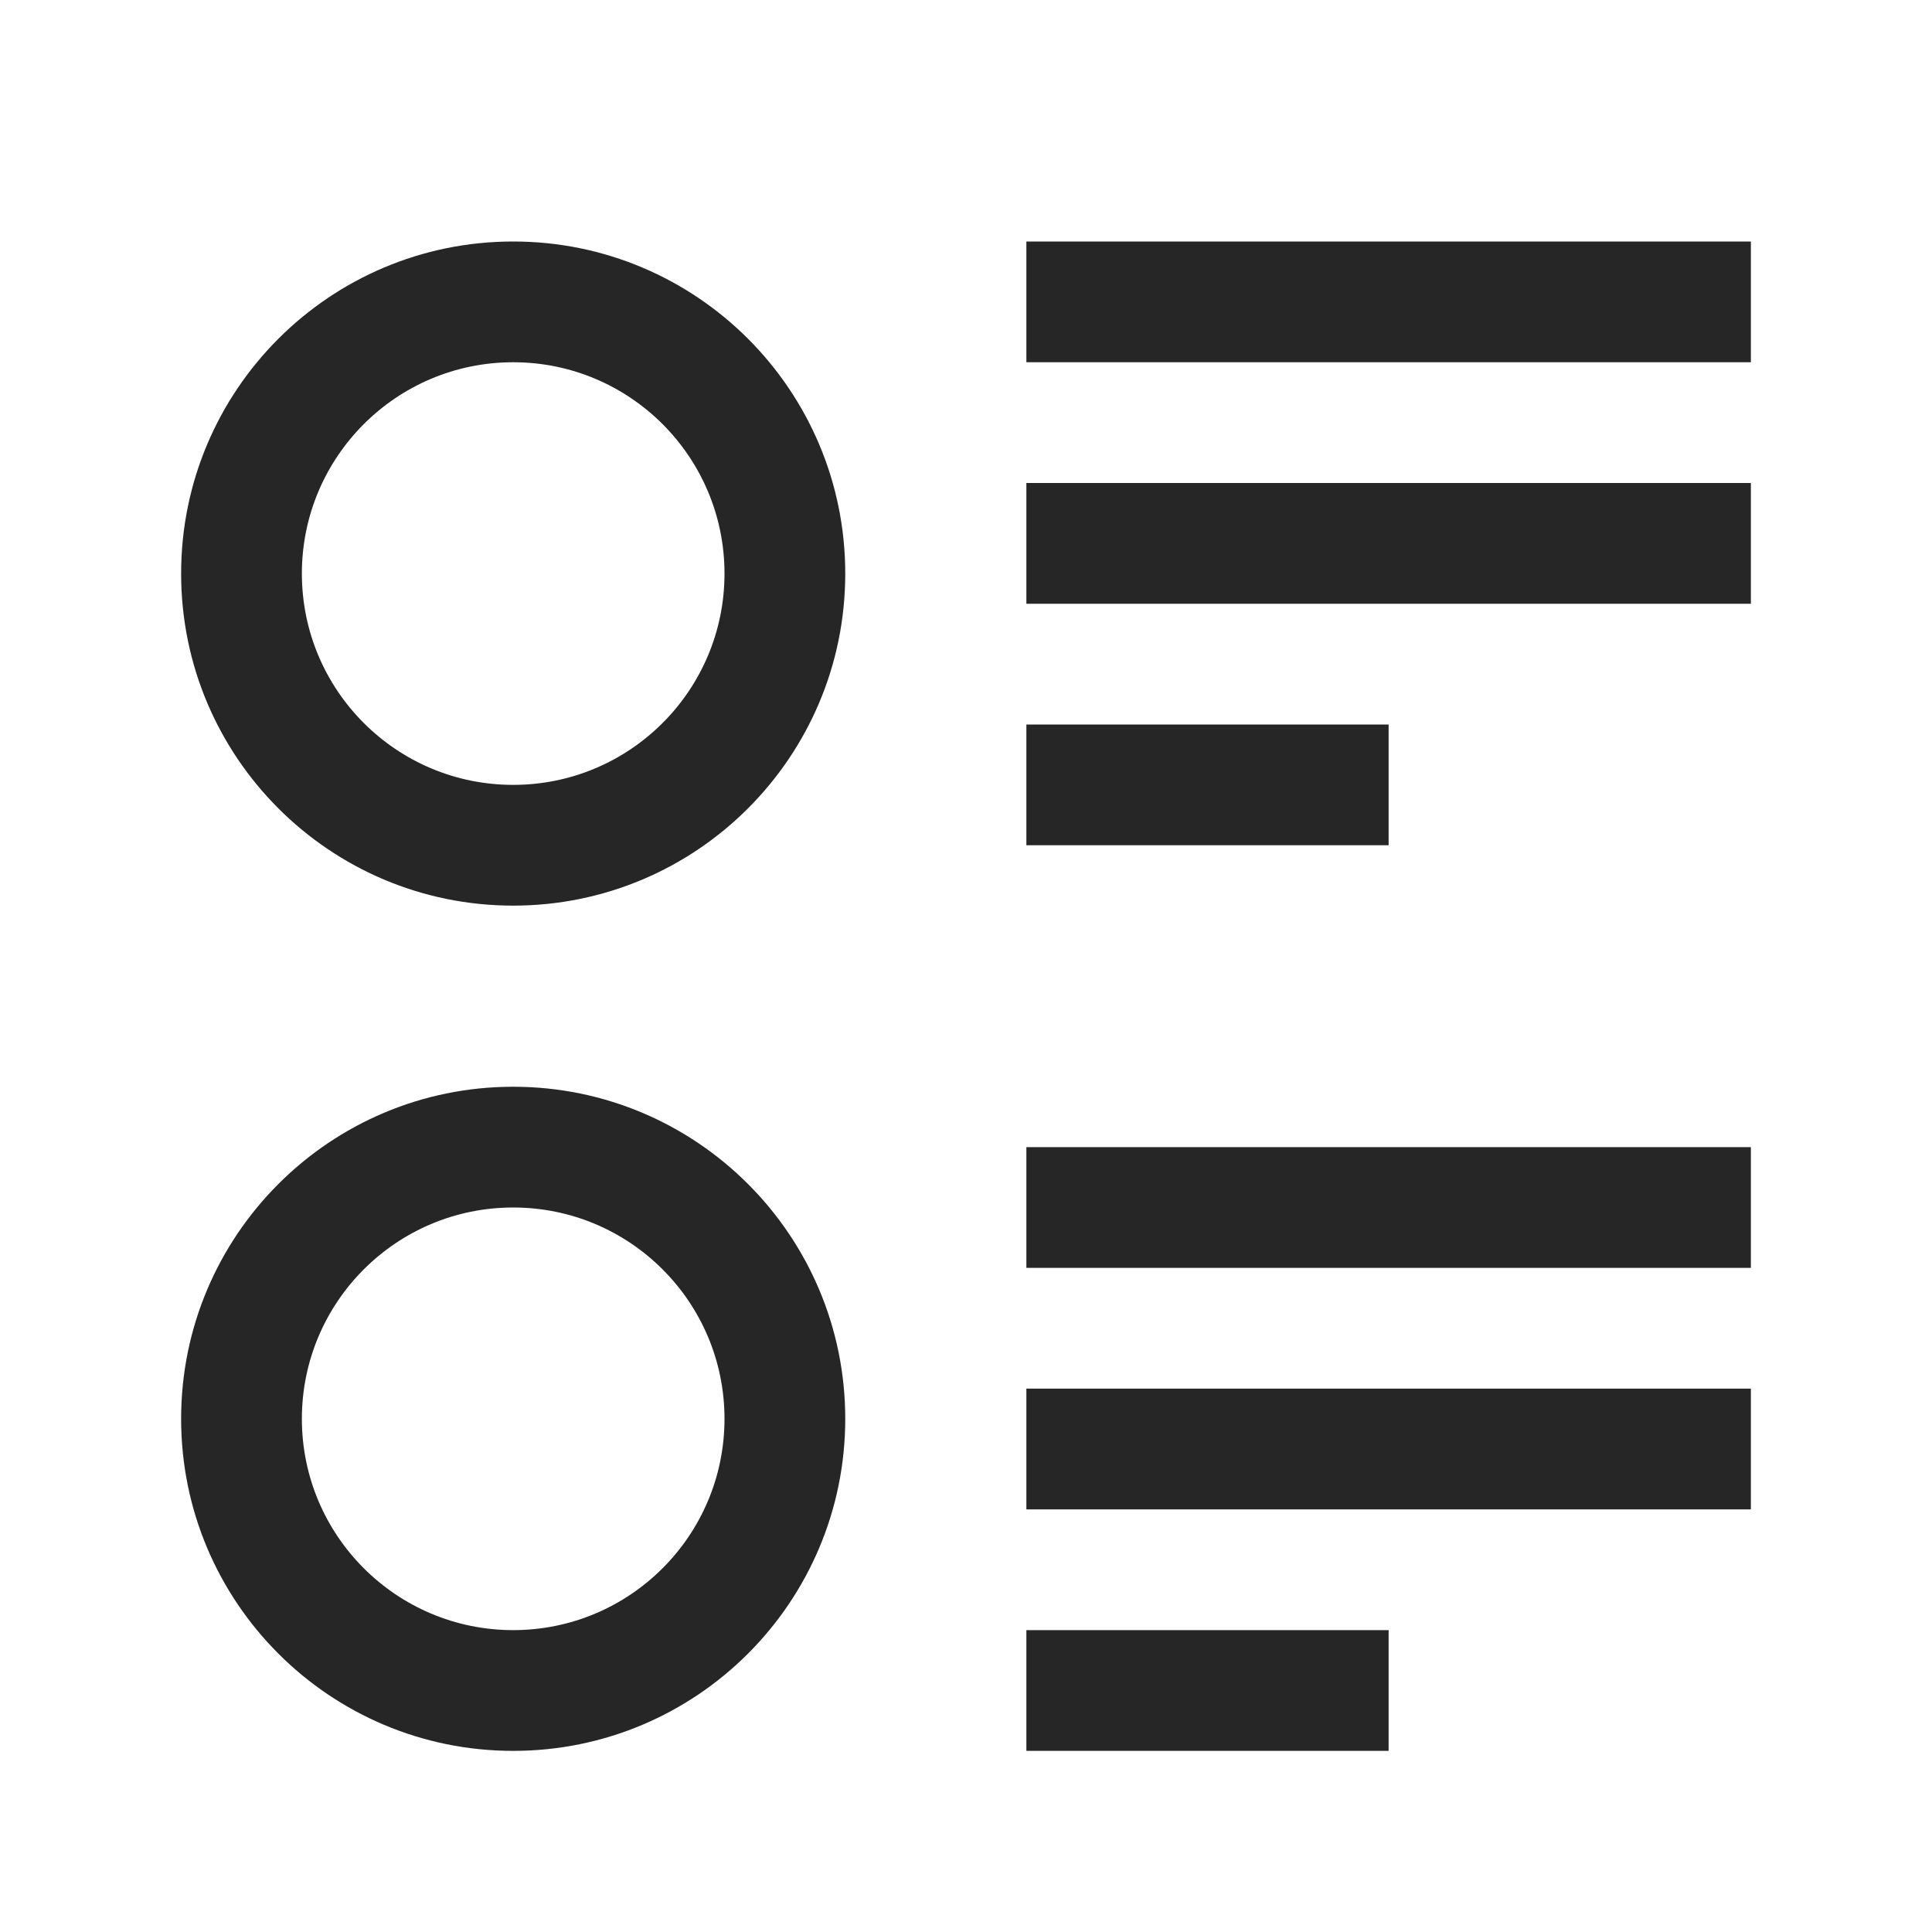 <?xml version="1.0" encoding="UTF-8"?>
<svg width="32px" height="32px" viewBox="0 0 32 32" version="1.1" xmlns="http://www.w3.org/2000/svg" xmlns:xlink="http://www.w3.org/1999/xlink">
    <g id="首页" stroke="none" stroke-width="1" fill="none" fill-rule="evenodd">
        <g id="首页-关于我们" transform="translate(-172, -305)" fill="#262626" fill-rule="nonzero">
            <g id="下拉菜单备份" transform="translate(0, 169)">
                <g id="编组-4" transform="translate(160, 16)">
                    <g id="-mockplus-" transform="translate(0, 96)">
                        <g id="-mockplus-" transform="translate(12, 24)">
                            <g id="线性/我的_me" transform="translate(3, 4)">
                                <path d="M26,0 L26,2 L14,2 L14,0 L26,0 Z M26,4 L26,6 L14,6 L14,4 L26,4 Z M20,8 L20,10 L14,10 L14,8 L20,8 Z M5.5,0 C8.538,0 11,2.462 11,5.5 C11,8.538 8.538,11 5.5,11 C2.462,11 0,8.538 0,5.5 C0,2.462 2.462,0 5.5,0 Z M5.5,2 C3.567,2 2,3.567 2,5.5 C2,7.433 3.567,9 5.5,9 C7.433,9 9,7.433 9,5.5 C9,3.567 7.433,2 5.5,2 Z M26,15 L26,17 L14,17 L14,15 L26,15 Z M26,19 L26,21 L14,21 L14,19 L26,19 Z M20,23 L20,25 L14,25 L14,23 L20,23 Z M5.5,14 C8.538,14 11,16.462 11,19.5 C11,22.538 8.538,25 5.5,25 C2.462,25 0,22.538 0,19.5 C0,16.462 2.462,14 5.5,14 Z M5.5,16 C3.567,16 2,17.567 2,19.5 C2,21.433 3.567,23 5.5,23 C7.433,23 9,21.433 9,19.5 C9,17.567 7.433,16 5.5,16 Z" id="形状结合"></path>
                            </g>
                        </g>
                    </g>
                </g>
            </g>
        </g>
    </g>
</svg>